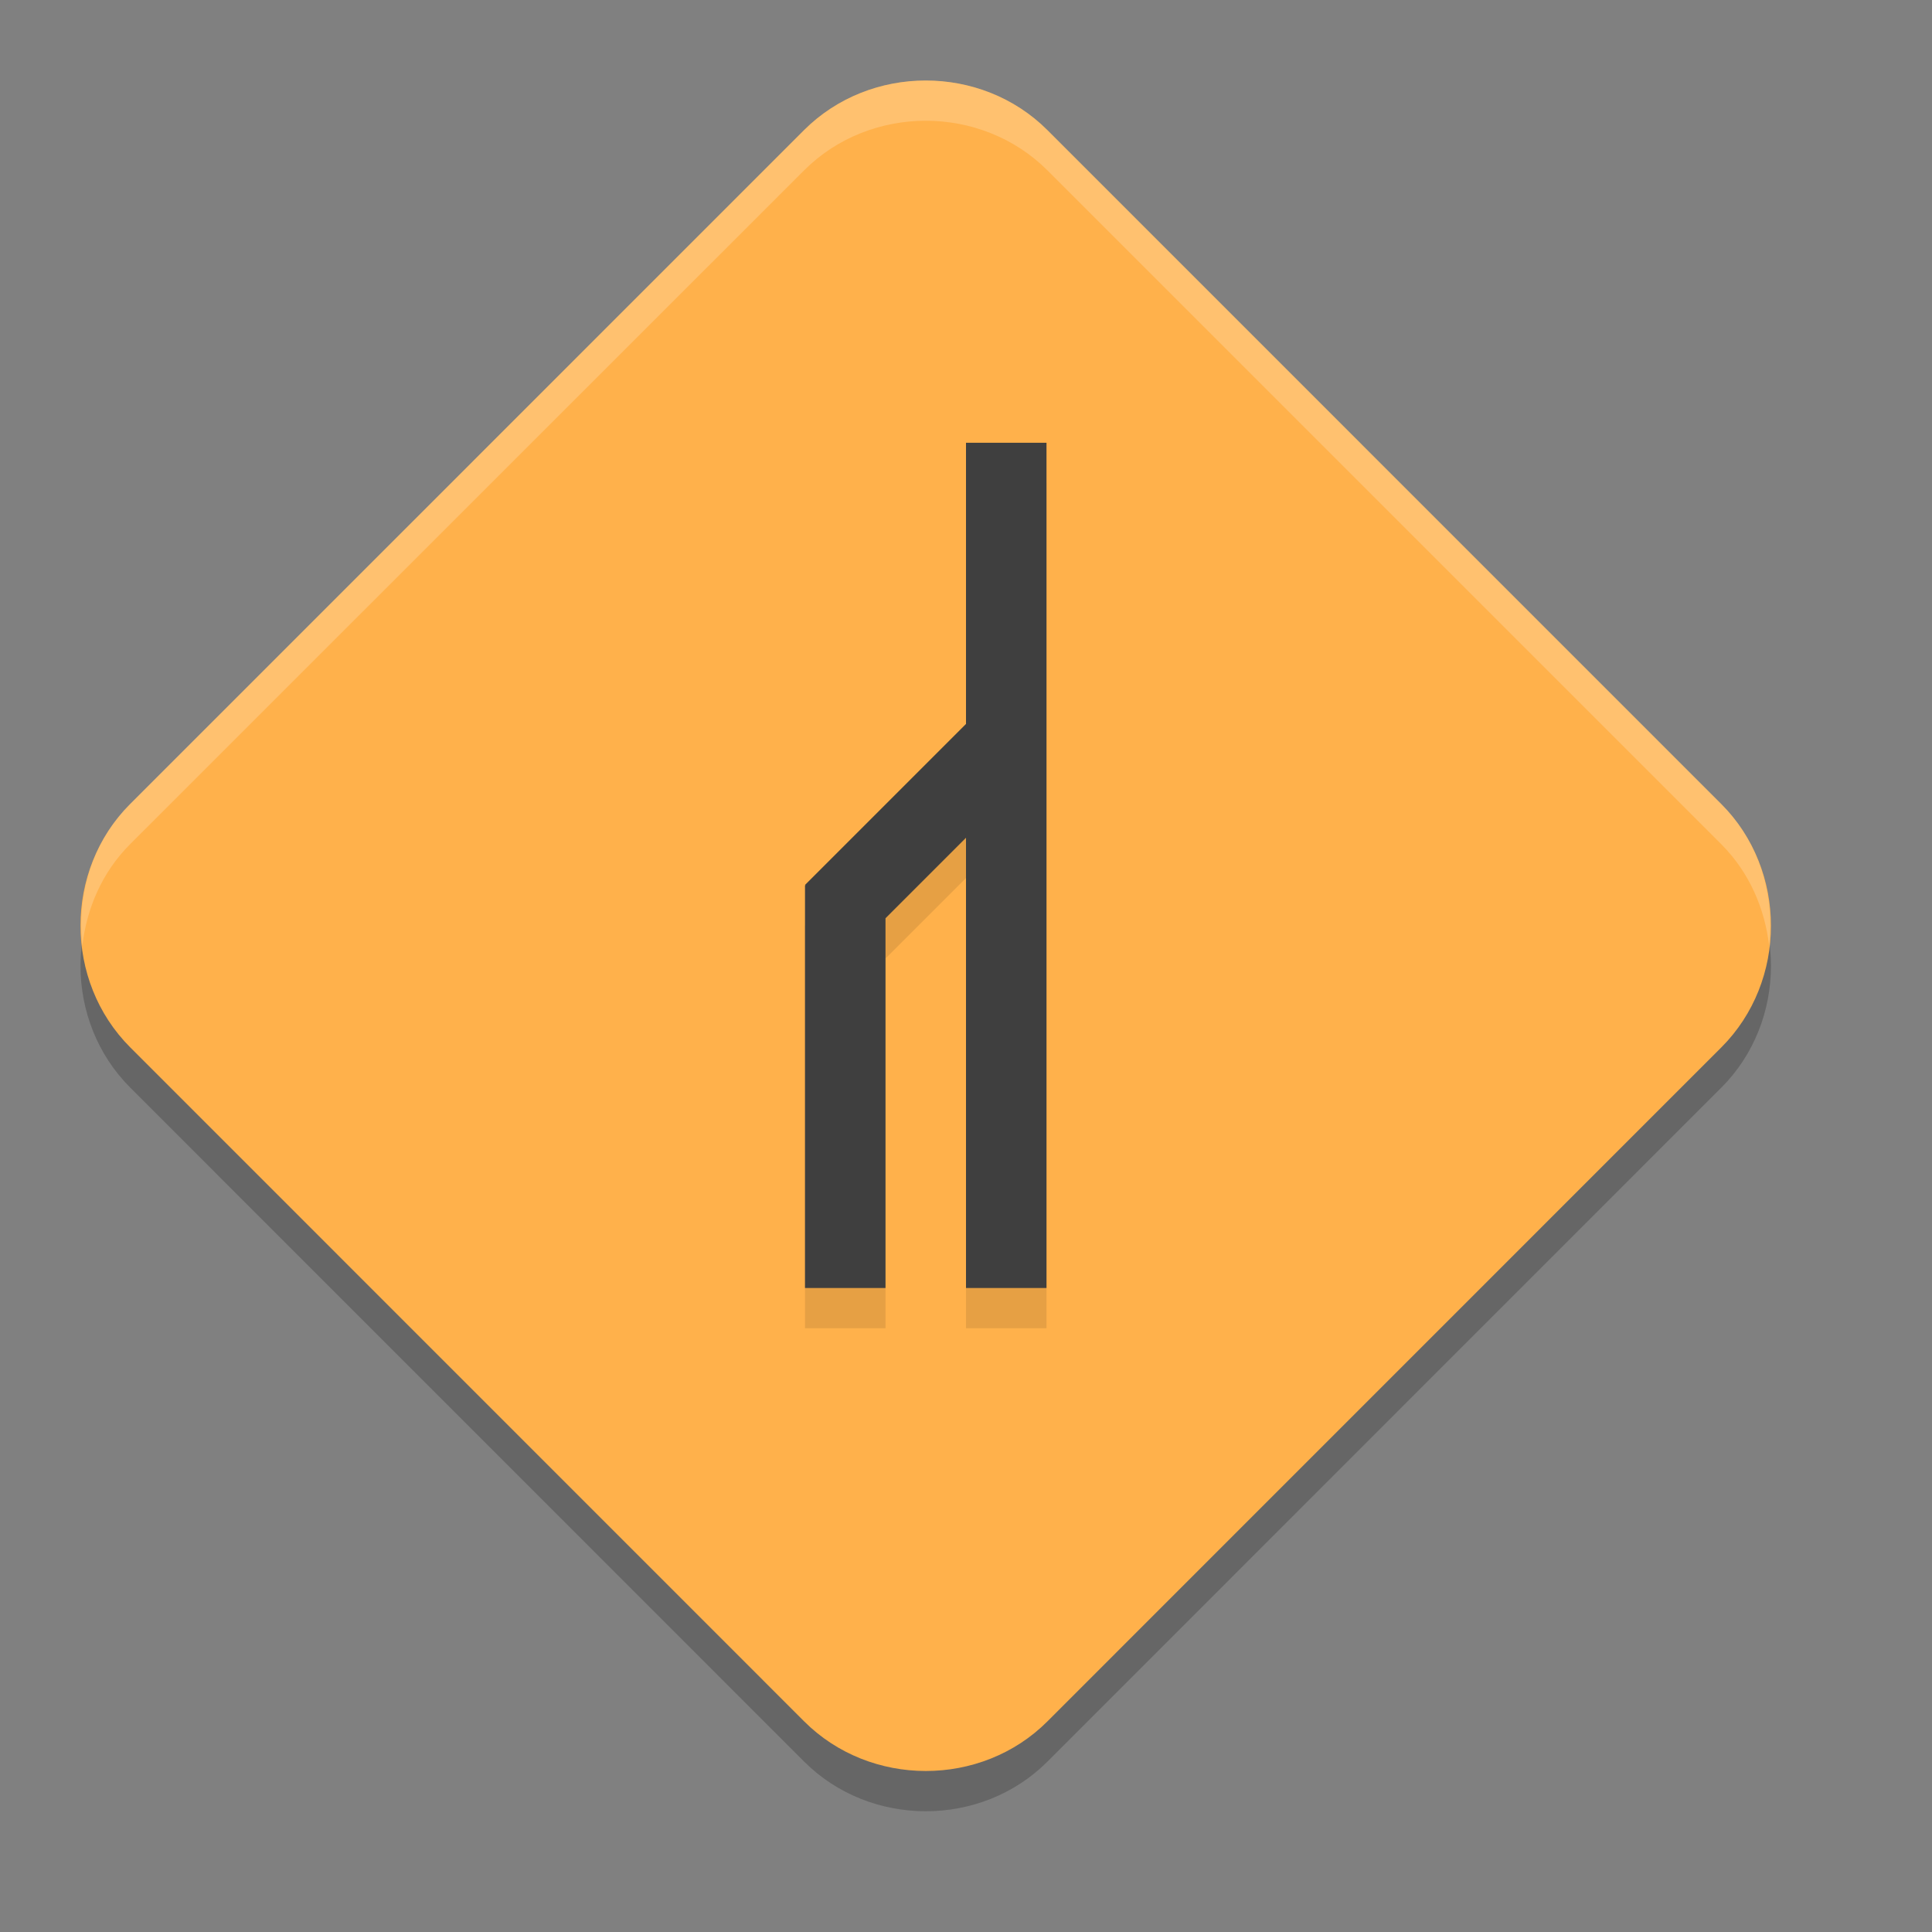 <svg xmlns="http://www.w3.org/2000/svg" width="24" height="24" version="1">
 <rect width="100%" height="100%" fill="#808080" stroke="none"/>
 <path style="opacity:0.2" d="m 11.5,1.5 c -0.55,0 -1.1,0.205 -1.512,0.616 L 1.616,10.489 c -0.822,0.822 -0.821,2.198 0.001,3.021 l 8.372,8.373 c 0.822,0.822 2.2,0.823 3.022,0.001 L 21.383,13.511 c 0.822,-0.822 0.822,-2.2 0,-3.022 L 13.011,2.116 C 12.6,1.705 12.05,1.5 11.5,1.5 Z"/>
 <path style="fill:#ffb14b" d="m 11.5,1 c -0.55,0 -1.1,0.205 -1.512,0.616 L 1.616,9.989 c -0.822,0.822 -0.821,2.198 0.001,3.021 l 8.372,8.373 c 0.822,0.822 2.2,0.823 3.022,0.001 L 21.383,13.011 c 0.822,-0.822 0.822,-2.2 0,-3.022 L 13.011,1.616 C 12.6,1.205 12.05,1 11.5,1 Z"/>
 <path style="opacity:0.1" d="m 12,6 v 3.493 l -2,2 0.007,0.007 H 10 v 5 h 1 v -4.593 l 1,-1 v 5.593 h 1 V 6 Z"/>
 <path style="fill:#3f3f3f" d="m 12,5.5 v 3.493 l -2,2 0.007,0.007 H 10 V 16 h 1 v -4.593 l 1,-1 V 16 h 1 V 5.5 Z"/>
 <path style="fill:#ffffff;opacity:0.2" d="M 11.5 1 C 10.95 1 10.399 1.206 9.988 1.617 L 1.615 9.988 C 1.141 10.462 0.951 11.12 1.023 11.75 C 1.076 11.287 1.267 10.837 1.615 10.488 L 9.988 2.117 C 10.399 1.706 10.95 1.5 11.5 1.5 C 12.05 1.5 12.601 1.706 13.012 2.117 L 21.383 10.488 C 21.731 10.837 21.923 11.287 21.977 11.75 C 22.049 11.12 21.857 10.462 21.383 9.988 L 13.012 1.617 C 12.601 1.206 12.05 1 11.5 1 z"/>
</svg>
